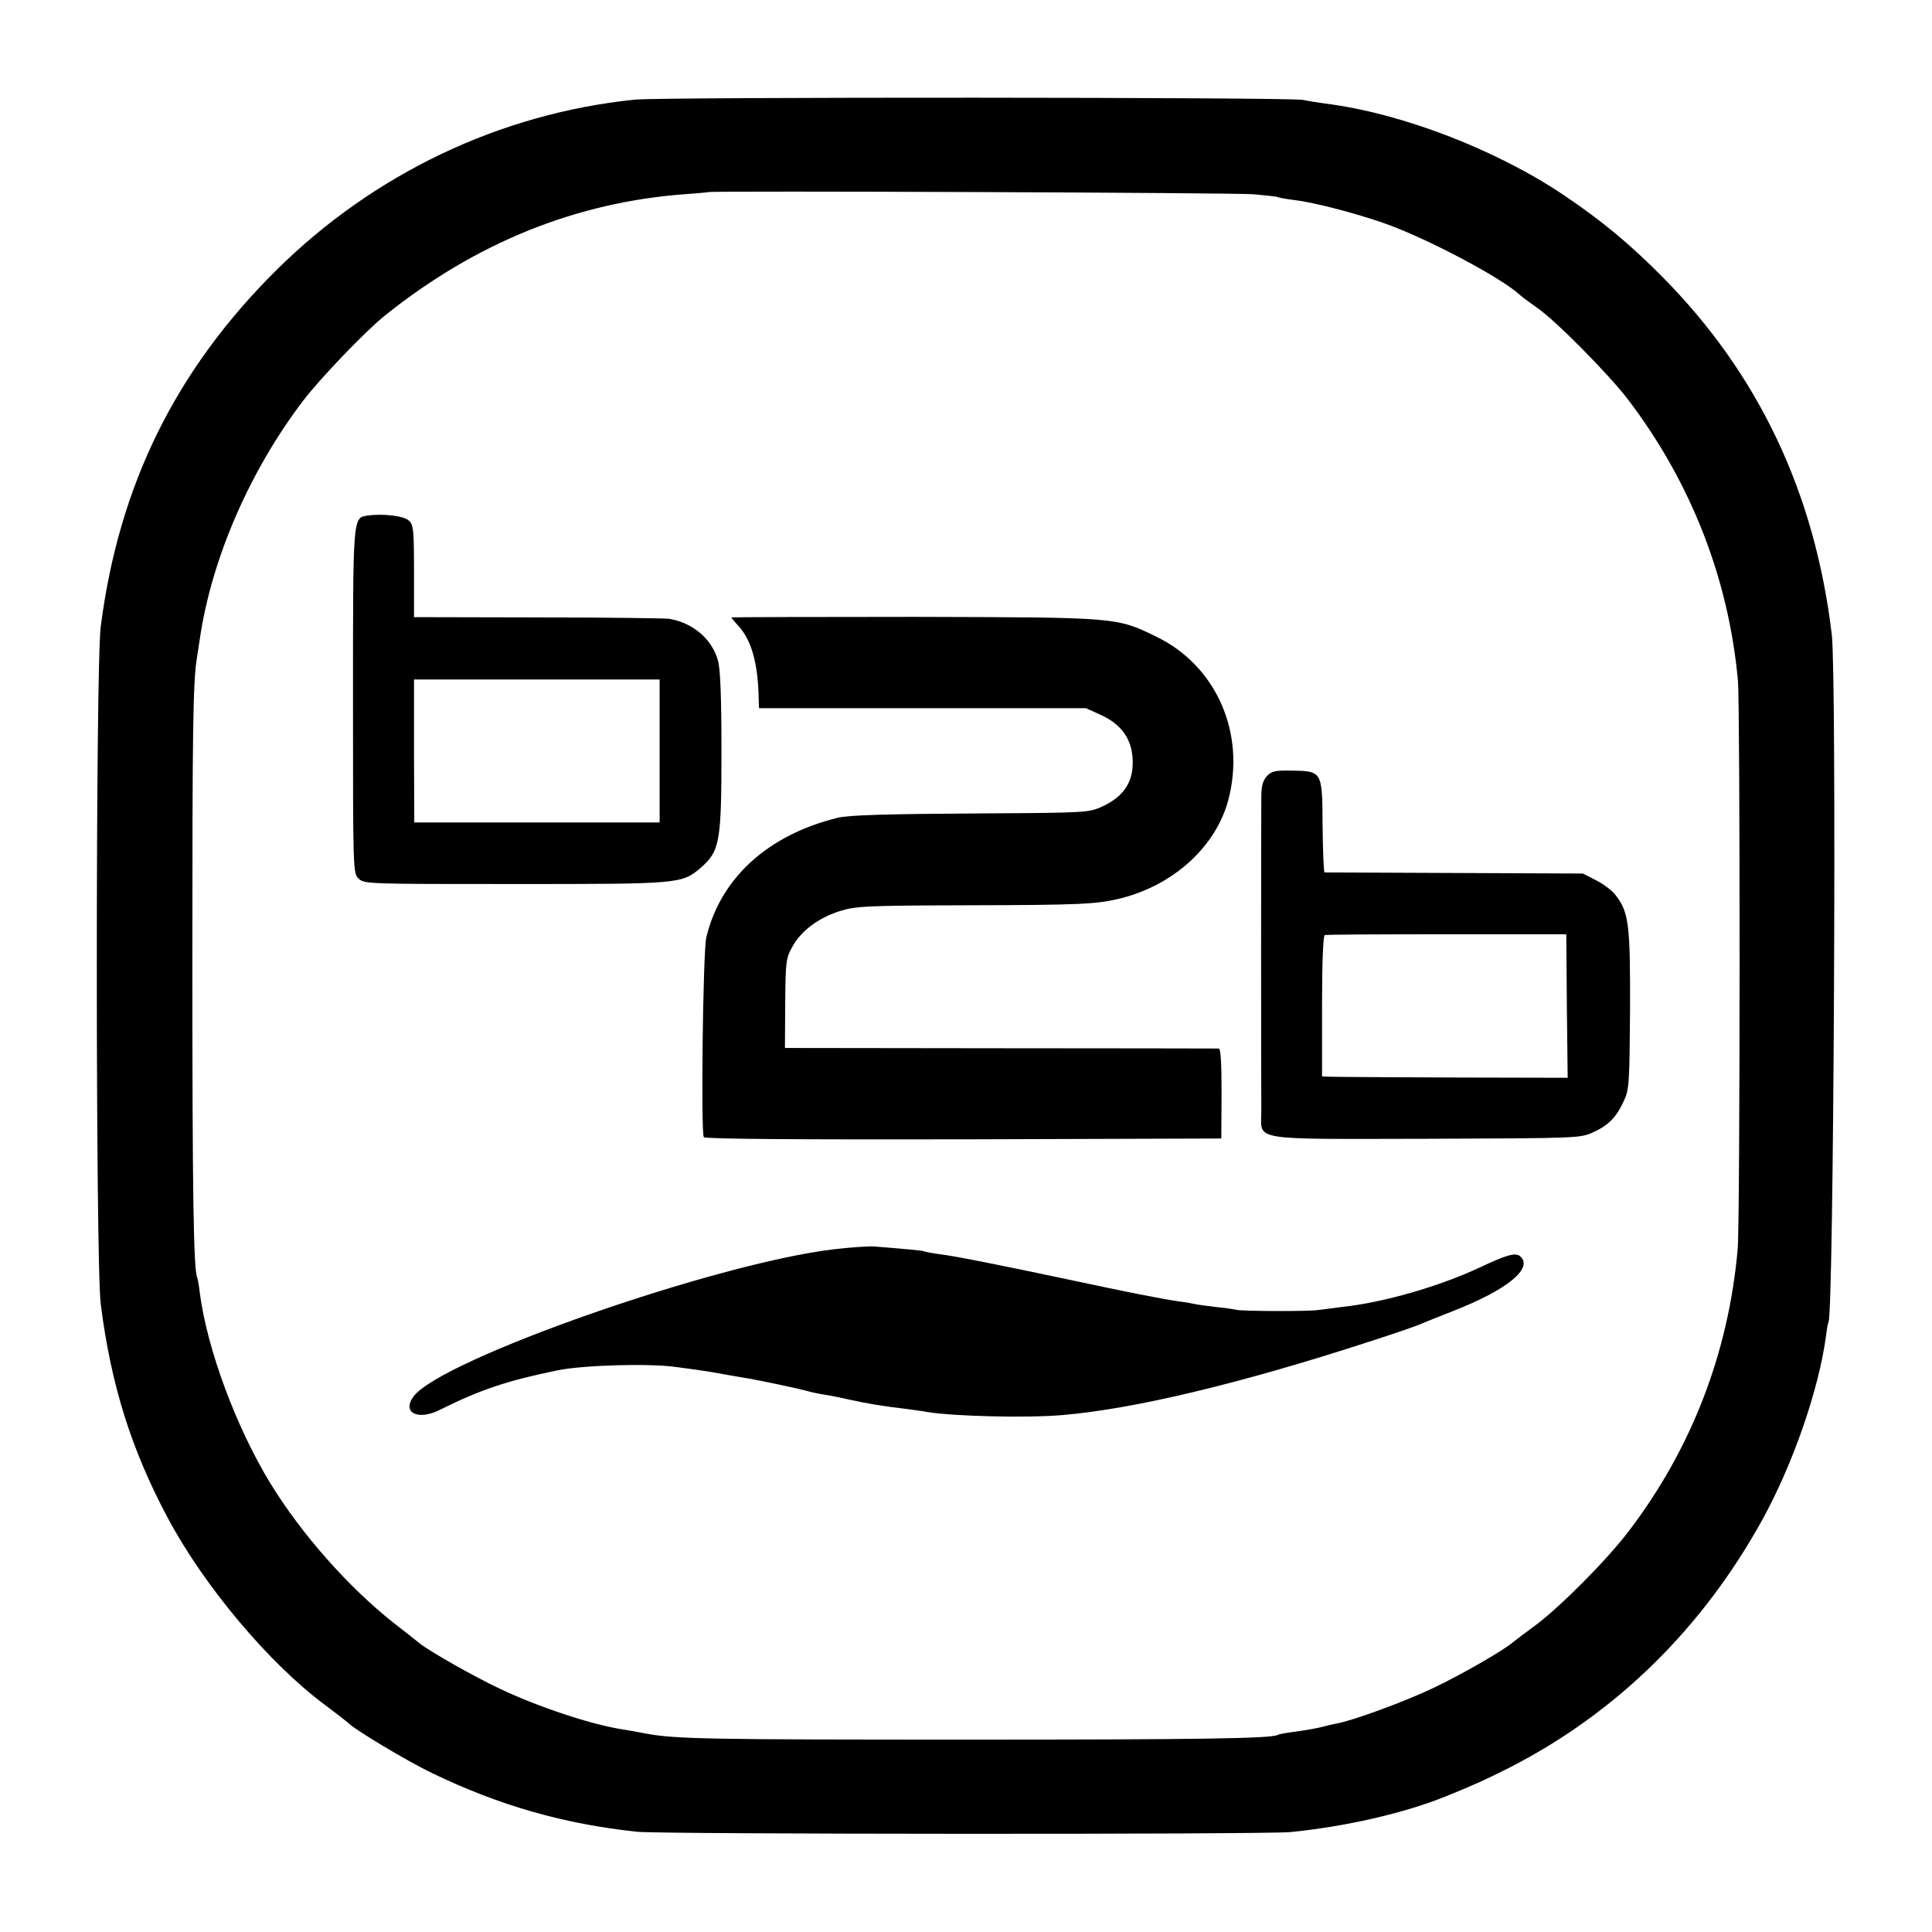 <?xml version="1.0" standalone="no"?>
<!DOCTYPE svg PUBLIC "-//W3C//DTD SVG 20010904//EN"
 "http://www.w3.org/TR/2001/REC-SVG-20010904/DTD/svg10.dtd">
<svg version="1.0" xmlns="http://www.w3.org/2000/svg"
 width="700pt" height="700pt" viewBox="0 0 700 700"
 preserveAspectRatio="xMidYMid meet">
<g transform="translate(0,700) scale(0.1,-0.1)"
fill="#000000" stroke="none">
<path d="M2300 6639 c-488 -50 -946 -268 -1300 -619 -364 -362 -569 -777 -635
-1290 -19 -148 -19 -2306 0 -2455 37 -293 111 -528 243 -775 131 -246 367
-527 569 -677 43 -32 80 -61 83 -64 16 -20 211 -138 305 -183 244 -118 479
-185 745 -213 93 -9 2268 -10 2365 -1 201 20 410 68 560 128 106 43 144 60
235 106 387 198 699 505 916 899 110 200 204 470 230 665 3 25 7 47 9 50 19
33 30 2334 12 2490 -61 514 -265 945 -615 1298 -117 118 -218 202 -356 295
-247 166 -591 298 -866 332 -30 4 -66 10 -80 13 -39 10 -2325 11 -2420 1z
m2244 -343 c43 -4 82 -8 85 -10 3 -2 31 -7 61 -11 66 -7 216 -46 320 -82 149
-51 425 -196 495 -260 11 -10 40 -31 64 -48 65 -44 259 -240 330 -333 228
-300 364 -648 398 -1019 8 -94 8 -1959 -1 -2058 -33 -376 -167 -724 -395
-1023 -78 -103 -247 -273 -338 -341 -37 -27 -74 -55 -81 -61 -33 -29 -188
-118 -287 -165 -102 -49 -290 -118 -349 -129 -15 -3 -34 -7 -44 -10 -21 -6
-62 -14 -122 -22 -25 -3 -48 -8 -51 -10 -23 -13 -283 -17 -1119 -17 -942 0
-1062 2 -1170 22 -30 6 -71 13 -90 16 -112 18 -301 81 -438 146 -94 44 -254
135 -292 165 -8 7 -51 41 -95 75 -162 128 -333 321 -445 504 -124 203 -229
485 -256 690 -3 28 -8 52 -9 55 -14 23 -18 320 -18 1140 0 845 2 1021 17 1110
2 14 7 43 10 65 43 292 181 609 375 864 63 82 225 251 296 308 331 265 696
412 1095 440 41 3 76 6 77 7 6 5 1914 -2 1977 -8z"/>
<path d="M1332 5132 c-54 -8 -53 2 -53 -673 0 -610 0 -623 20 -642 20 -20 32
-20 564 -20 599 0 607 0 676 59 69 60 75 93 75 424 0 193 -4 299 -13 328 -22
77 -90 135 -176 150 -16 2 -231 5 -477 5 l-448 1 0 166 c0 151 -2 169 -19 184
-18 17 -94 26 -149 18z m1058 -853 l0 -259 -445 0 -444 0 -1 259 0 259 445 0
445 0 0 -259z"/>
<path d="M2650 4763 c0 -2 10 -14 21 -26 51 -52 76 -139 78 -272 l1 -31 593 0
592 0 57 -26 c67 -31 105 -81 111 -148 8 -87 -27 -144 -109 -182 -48 -22 -58
-23 -419 -25 -362 -2 -500 -6 -540 -16 -253 -62 -425 -219 -476 -434 -12 -51
-20 -705 -9 -723 4 -7 339 -9 941 -8 l934 3 1 163 c0 110 -3 162 -10 163 -6 0
-362 1 -791 1 l-781 1 1 162 c1 151 3 164 26 205 31 57 95 105 172 129 57 18
96 20 457 21 428 1 475 4 564 26 190 49 341 187 386 354 65 243 -43 489 -262
594 -145 70 -137 69 -875 71 -365 0 -663 -1 -663 -2z"/>
<path d="M4590 4188 c-14 -16 -20 -36 -20 -72 -1 -63 -1 -1058 0 -1143 0 -108
-49 -100 598 -99 543 2 558 2 603 23 56 25 85 54 112 113 20 42 21 64 23 330
1 306 -4 354 -51 415 -12 17 -44 41 -71 55 l-49 25 -465 2 c-256 1 -468 2
-471 2 -3 1 -6 76 -7 168 -1 200 -1 199 -113 201 -59 1 -72 -2 -89 -20z m1087
-833 l3 -260 -423 1 c-232 1 -432 2 -444 3 l-23 1 0 254 c0 161 4 256 10 258
6 2 205 3 443 3 l432 0 2 -260z"/>
<path d="M3024 2474 c-428 -50 -1426 -399 -1526 -534 -43 -59 17 -88 96 -48
146 73 245 106 426 143 92 19 333 26 430 12 30 -4 69 -9 87 -12 17 -2 58 -9
90 -15 32 -5 72 -13 88 -15 54 -10 179 -36 210 -45 17 -5 47 -11 67 -14 21 -3
59 -11 85 -17 63 -14 122 -24 208 -34 28 -4 61 -8 75 -11 99 -16 365 -22 490
-11 259 22 644 114 1105 264 94 30 184 61 200 69 17 7 66 27 110 44 197 77
293 156 242 199 -17 13 -48 5 -147 -42 -146 -68 -346 -126 -495 -142 -33 -4
-71 -9 -85 -11 -35 -6 -270 -5 -299 0 -13 3 -49 8 -80 11 -31 4 -63 8 -71 10
-8 2 -35 7 -60 10 -58 8 -198 36 -380 75 -259 55 -424 88 -480 95 -30 4 -58 9
-61 11 -5 3 -59 8 -184 18 -16 1 -80 -3 -141 -10z"/>
</g>
</svg>
